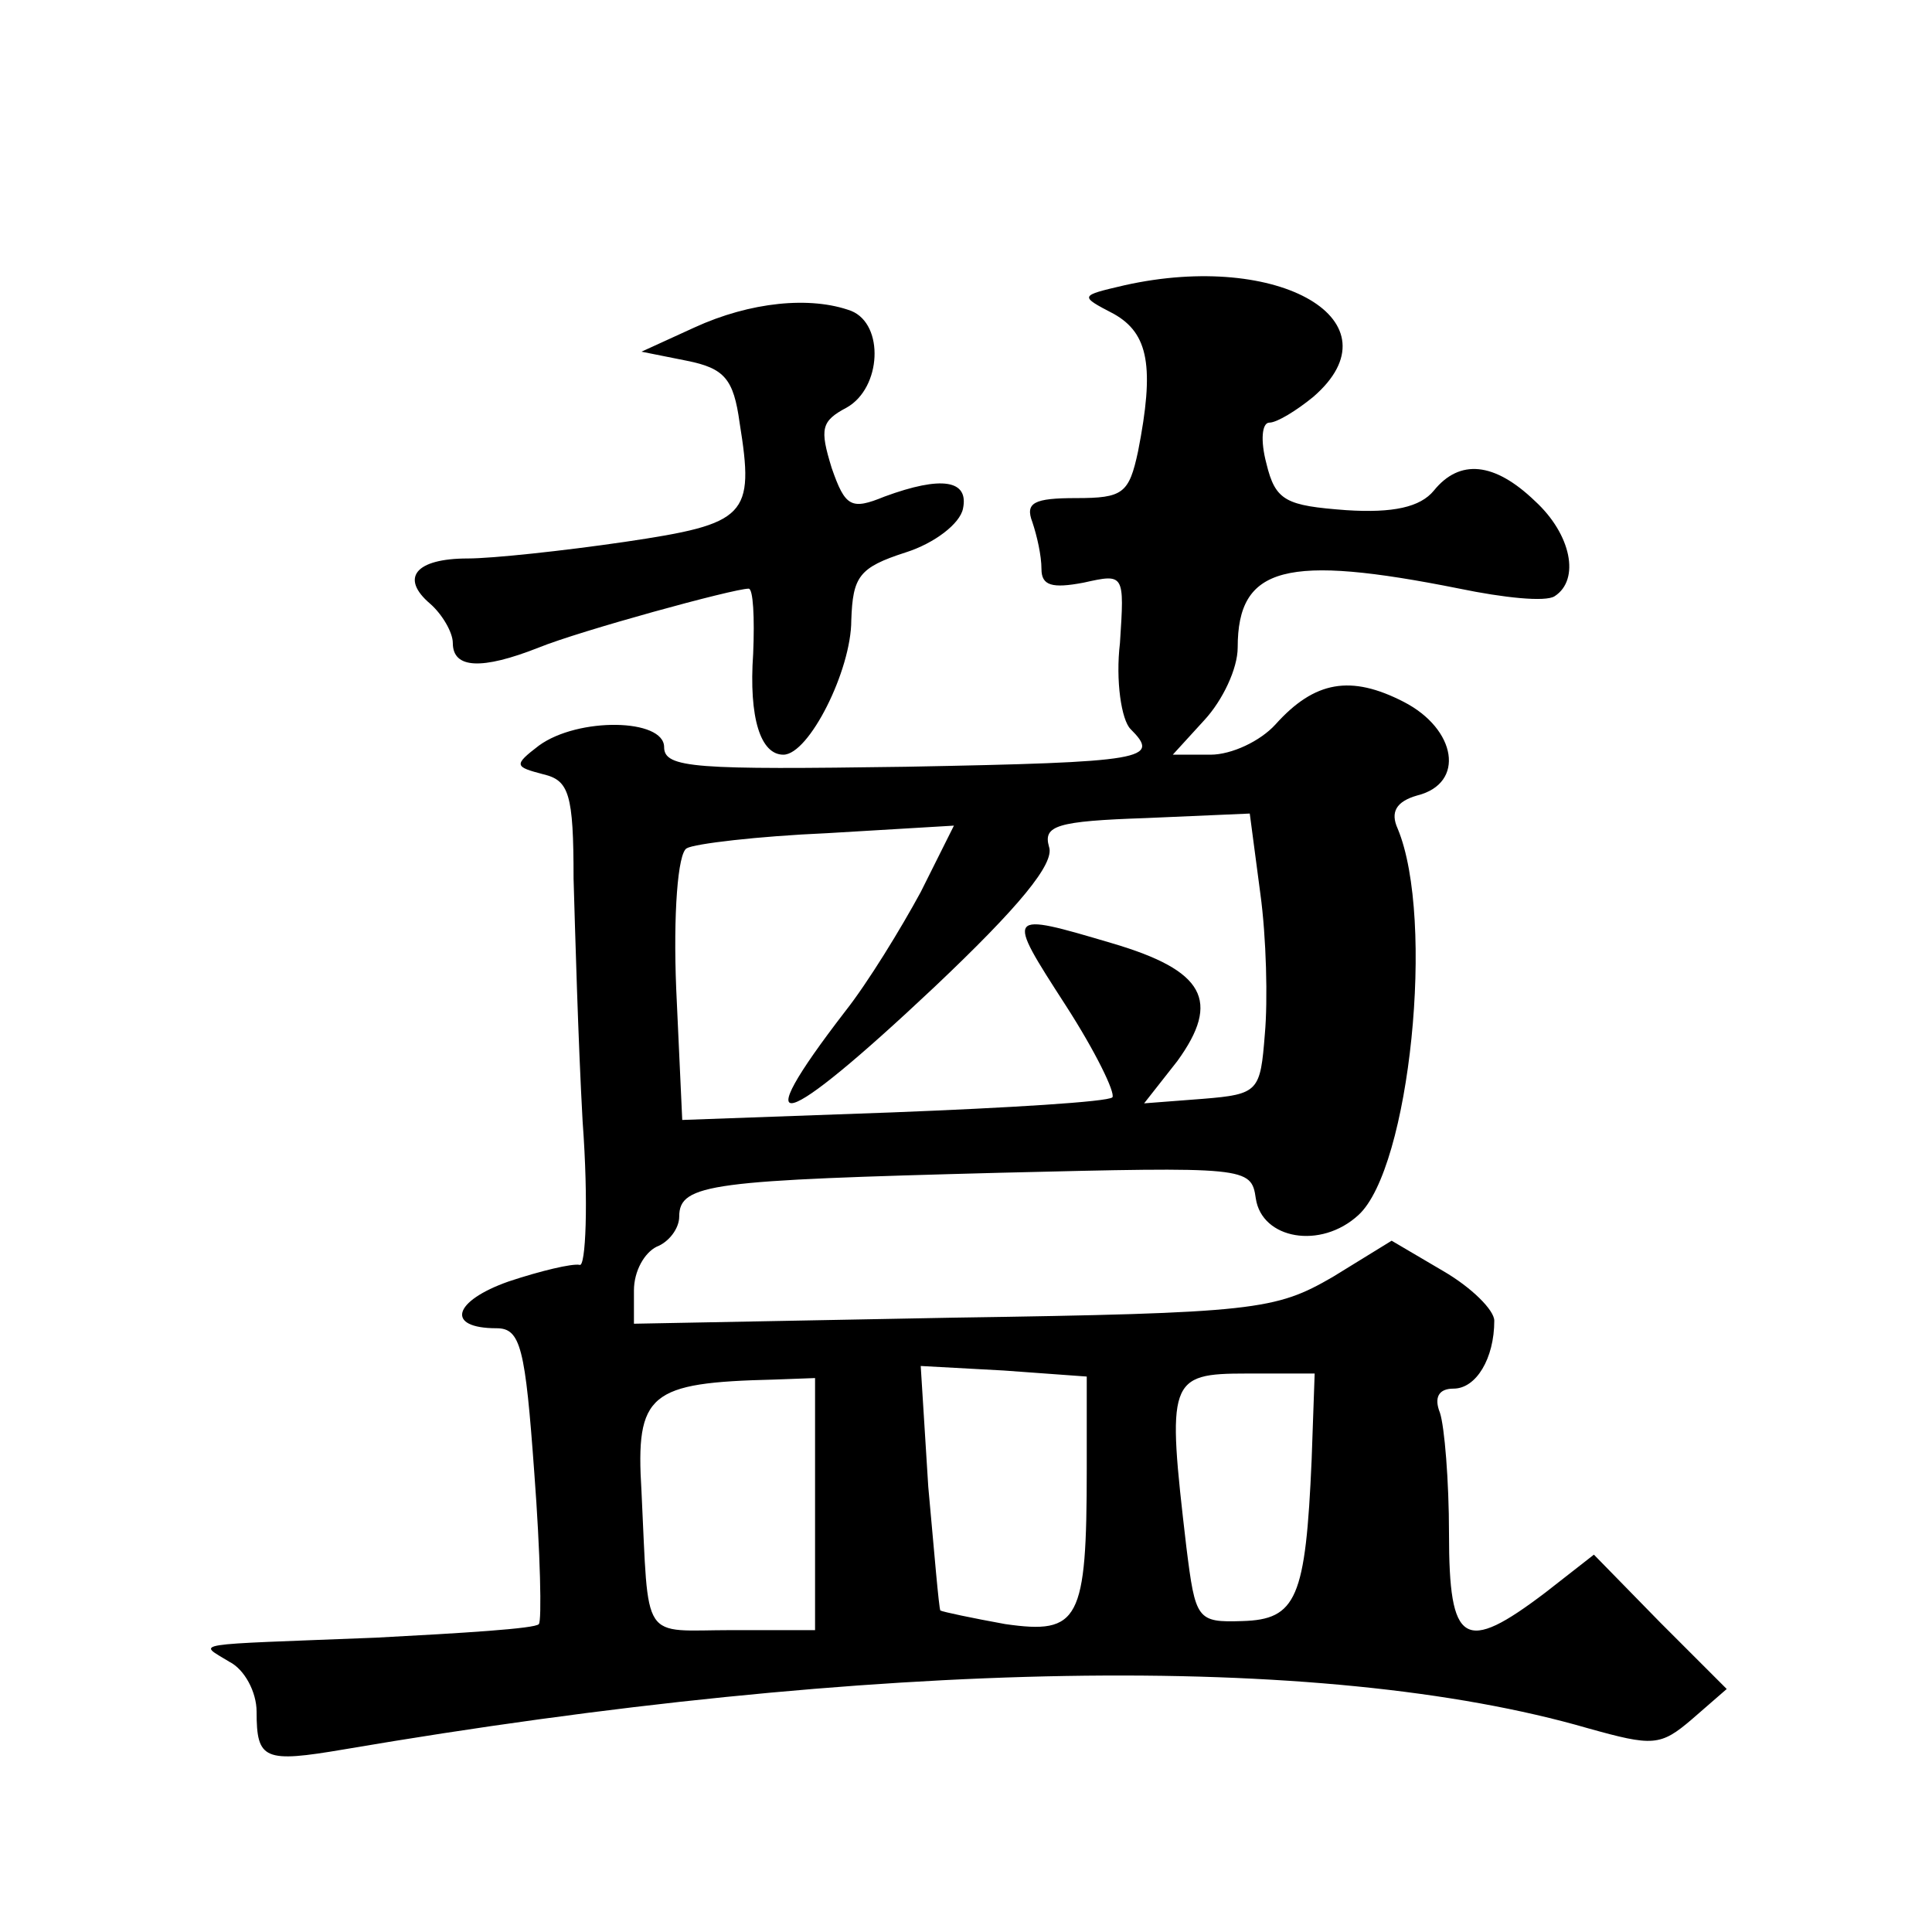 <?xml version="1.0" standalone="no"?>
<!DOCTYPE svg PUBLIC "-//W3C//DTD SVG 20010904//EN"
 "http://www.w3.org/TR/2001/REC-SVG-20010904/DTD/svg10.dtd">
<svg version="1.0" xmlns="http://www.w3.org/2000/svg"
 width="128pt" height="128pt" viewBox="0 0 128 128"
 preserveAspectRatio="xMidYMid meet">
<g transform="translate(0,128) scale(0.1,-0.1)"
fill="#0" stroke="none">
<path d="M745 1091 c-30 -7 -30 -7 -7 -19 23 -13 27 -35 16 -91 -6 -28 -10 -31
-41 -31 -28 0 -34 -3 -29 -16 3 -9 6 -22 6 -31 0 -11 7 -13 28 -9 27 6 27 6 24
-40 -3 -25 1 -51 7 -57 20 -20 11 -22 -149 -25 -139 -2 -160 -1 -160 13 0 19 -57
20 -83 1 -17 -13 -16 -14 3 -19 17 -4 20 -13 20 -69 1 -34 3 -107 6 -161 4 -54
2 -97 -2 -95 -5 1 -26 -4 -47 -11 -37 -13 -42 -31 -8 -31 16 0 19 -13 25 -96 4
-53 5 -98 3 -100 -2 -3 -51 -6 -108 -9 -126 -5 -118 -3 -97 -16 10 -5 18 -20 18
-33 0 -32 5 -34 58 -25 352 60 648 65 824 14 43 -12 48 -12 69 6 l23 20 -44 44
-44 45 -32 -25 c-54 -41 -64 -35 -64 39 0 35 -3 71 -6 80 -4 10 -1 16 9 16 15 0
27 20 27 45 0 7 -15 22 -34 33 l-34 20 -39 -24 c-38 -22 -51 -24 -252 -27 l-211
-4 0 22 c0 13 7 25 15 29 8 3 15 12 15 20 0 22 22 24 212 29 164 4 167 4 170 -17
4 -27 43 -34 68 -11 34 31 51 196 26 256 -5 11 -1 18 13 22 32 8 26 44 -9 62 -35
18 -59 14 -85 -15 -10 -11 -29 -20 -43 -20 l-25 0 21 23 c12 13 22 34 22 48 0 54
32 62 147 39 29 -6 57 -9 63 -5 17 11 11 41 -13 63 -27 26 -50 28 -67 7 -9 -11
-27 -15 -58 -13 -40 3 -47 6 -53 31 -4 15 -3 27 2 27 5 0 18 8 29 17 58 50 -22
97 -125 74z m90 -403 c4 -29 5 -71 3 -93 -3 -38 -4 -40 -41 -43 l-39 -3 22 28 c29
40 18 60 -43 78 -71 21 -71 21 -31 -41 20 -31 33 -58 31 -61 -3 -3 -69 -7 -146
-10 l-139 -5 -4 87 c-2 49 1 90 7 93 5 3 47 8 93 10 l84 5 -22 -44 c-13 -24 -35
-60 -50 -79 -67 -87 -43 -80 59 16 56 53 80 82 76 93 -4 14 5 17 64 19 l69 3 7
-53z m-115 -381 c0 -101 -5 -110 -54 -103 -22 4 -41 8 -43 9 -1 2 -4 38 -8 82 l-5
80 55 -3 55 -4 0 -61z m-180 -24 l0 -83 -55 0 c-61 0 -55 -10 -60 92 -4 65 5 72
88 74 l27 1 0 -84z m329 30 c-4 -92 -10 -106 -46 -107 -30 -1 -31 1 -37 49 -13
111 -12 115 40 115 l45 0 -2 -57z M460 1063 l-35 -16 30 -6 c25 -5 31 -12 35 -41
10 -62 5 -67 -76 -79 -41 -6 -88 -11 -104 -11 -35 0 -45 -13 -25 -30 8 -7 15 -19
15 -26 0 -17 19 -18 57 -3 27 11 129 39 139 39 3 0 4 -19 3 -43 -3 -43 5 -67 20
-67 17 0 45 56 45 89 1 29 5 35 36 45 19 6 36 19 38 29 4 19 -14 22 -52 8 -22 -9
-26 -7 -35 19 -8 26 -7 31 10 40 23 13 25 55 3 64 -27 10 -67 6 -104 -11z"/>
</g>
</svg>
